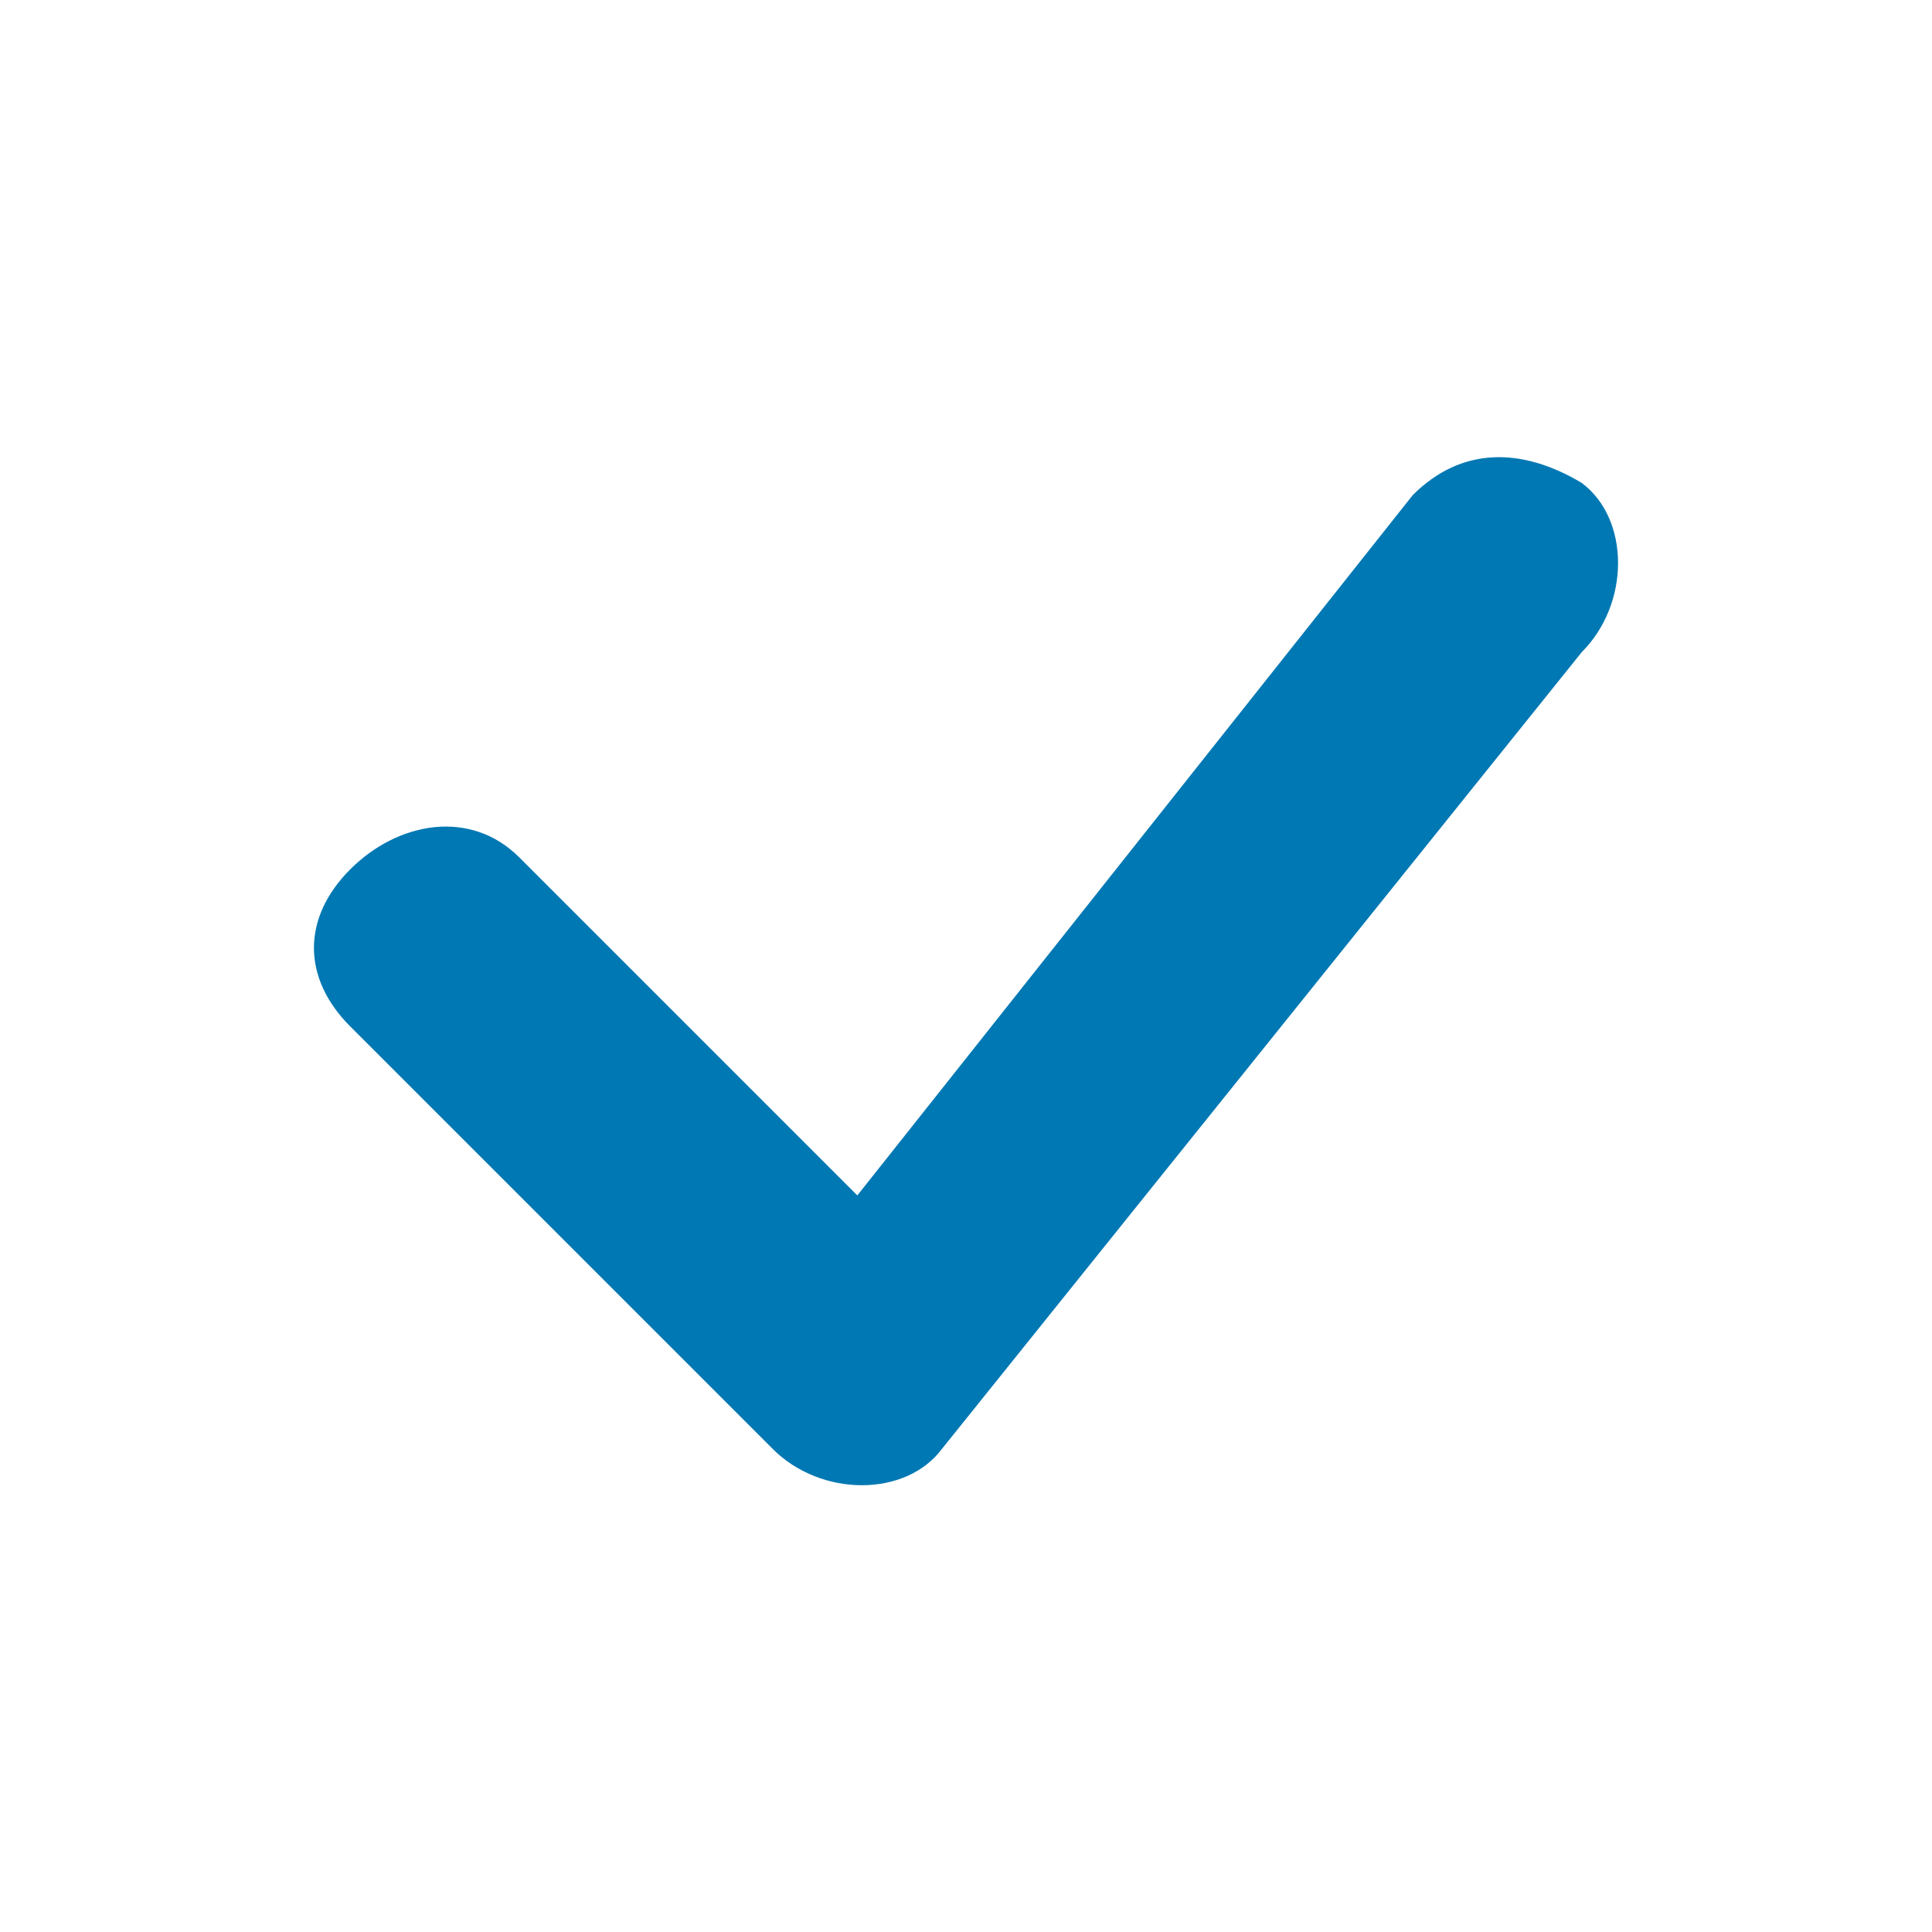 <?xml version="1.0" encoding="utf-8"?>
<!-- Generator: Adobe Illustrator 27.0.0, SVG Export Plug-In . SVG Version: 6.00 Build 0)  -->
<svg version="1.1" id="Capa_1" xmlns="http://www.w3.org/2000/svg" xmlns:xlink="http://www.w3.org/1999/xlink" x="0px" y="0px"
	 viewBox="0 0 16 16" style="enable-background:new 0 0 16 16;" xml:space="preserve">
<style type="text/css">
	.st0{fill:#0078B3;}
</style>
<path class="st0" d="M11.7,4.1L11.7,4.1L7.1,9.9L4.3,7.1C3.9,6.7,3.3,6.8,2.9,7.2c-0.4,0.4-0.4,0.9,0,1.3L6.4,12
	c0.4,0.4,1.1,0.4,1.4,0l0,0l5.3-6.6c0.4-0.4,0.4-1.1,0-1.4C12.6,3.7,12.1,3.7,11.7,4.1"/>
</svg>
